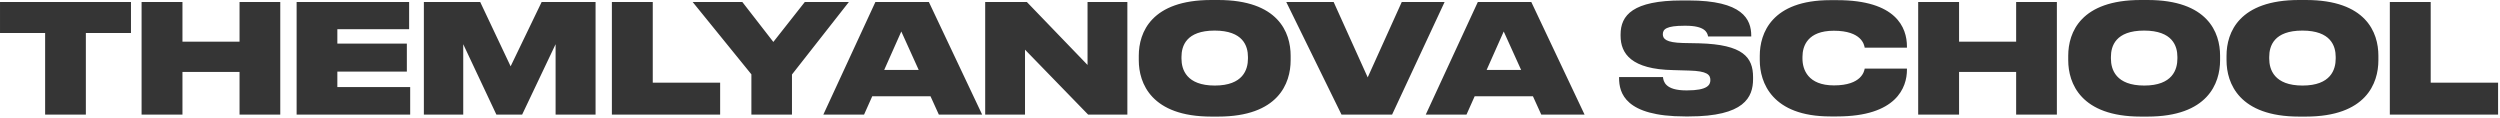<?xml version="1.0" encoding="UTF-8"?> <svg xmlns="http://www.w3.org/2000/svg" width="1211" height="57" viewBox="0 0 1211 57" fill="none"><path d="M21.86 55.521V15.989H0.003V0.954H63.445V15.989H41.589V55.521H21.86ZM68.582 55.521V0.954H88.384V20.169H116.035V0.954H135.764V55.521H116.035V34.838H88.384V55.521H68.582ZM143.684 0.954H198.178V14.155H163.413V21.123H197.078V34.691H163.413V42.172H198.692V55.521H143.684V0.954ZM205.321 55.521V0.954H232.605L247.347 32.124L262.382 0.954H288.493V55.521H269.13V21.416L252.921 55.521H240.453L224.39 21.416V55.521H205.321ZM296.396 0.954H316.199V40.046H348.836V55.521H296.396V0.954ZM363.973 55.521V36.012L335.516 0.954H359.573L374.608 20.316L389.863 0.954H411.206L383.629 36.085V55.521H363.973ZM445.026 33.885L436.591 15.255L428.303 33.885H445.026ZM454.78 55.521L450.746 46.647H422.509L418.549 55.521H398.819L424.049 0.954H449.94L475.756 55.521H454.78ZM527.098 55.521L496.514 24.057V55.521H477.224V0.954H497.394L526.804 31.464V0.954H546.094V55.521H527.098ZM586.757 9.86357e-05H590.057C619.175 9.86357e-05 625.189 15.696 625.189 26.99V29.191C625.189 40.339 619.248 56.474 590.057 56.474H586.757C557.713 56.474 551.625 40.339 551.625 29.191V26.99C551.625 15.622 557.786 9.86357e-05 586.757 9.86357e-05ZM604.506 28.384V27.577C604.506 22.297 602.159 14.816 588.37 14.816C574.582 14.816 572.308 22.297 572.308 27.577V28.384C572.308 33.665 574.729 41.439 588.444 41.439C602.159 41.439 604.506 33.665 604.506 28.384ZM674.324 55.521H649.828L623.057 0.954H646.014L662.516 37.478L679.018 0.954H699.774L674.324 55.521ZM736.84 33.885L728.406 15.255L720.118 33.885H736.84ZM746.595 55.521L742.561 46.647H714.324L710.363 55.521H690.634L715.864 0.954H741.754L767.571 55.521H746.595ZM818.088 56.401H816.254C787.211 56.401 784.277 45.033 784.277 37.772V37.332H805.546C805.766 39.386 806.573 43.786 816.768 43.786H817.208C827.109 43.786 828.503 41.146 828.503 38.799C828.503 36.232 827.036 34.398 818.161 34.178L810.534 33.958C790.291 33.591 785.01 26.037 785.01 17.309V16.722C785.01 7.334 791.024 0.22 814.788 0.22H817.941C844.125 0.22 848.306 9.315 848.306 17.309V17.676H827.403C827.036 15.549 825.642 12.469 816.548 12.469H815.961C807.16 12.469 805.473 14.155 805.473 16.576C805.473 18.849 807.013 20.61 815.228 20.83L823.075 20.976C844.345 21.563 849.186 27.724 849.186 37.405V38.285C849.186 47.087 845.005 56.401 818.088 56.401ZM889.912 56.401H886.611C858.301 56.401 852.433 39.899 852.433 29.191V26.99C852.433 16.209 858.154 0.073 886.611 0.073H889.912C918.516 0.073 923.723 13.349 923.723 22.517V23.103H903.26C903.04 21.783 901.867 14.889 888.298 14.889C875.61 14.889 873.116 22.297 873.116 27.504V28.384C873.116 33.665 875.756 41.366 888.372 41.366C901.867 41.366 903.04 34.398 903.26 33.225H923.723V33.811C923.723 42.319 918.662 56.401 889.912 56.401ZM929.168 55.521V0.954H948.971V20.169H976.621V0.954H996.351V55.521H976.621V34.838H948.971V55.521H929.168ZM1036.98 9.86357e-05H1040.28C1069.4 9.86357e-05 1075.41 15.696 1075.41 26.99V29.191C1075.41 40.339 1069.47 56.474 1040.28 56.474H1036.98C1007.94 56.474 1001.85 40.339 1001.85 29.191V26.99C1001.85 15.622 1008.01 9.86357e-05 1036.98 9.86357e-05ZM1054.73 28.384V27.577C1054.73 22.297 1052.38 14.816 1038.6 14.816C1024.81 14.816 1022.53 22.297 1022.53 27.577V28.384C1022.53 33.665 1024.95 41.439 1038.67 41.439C1052.38 41.439 1054.73 33.665 1054.73 28.384ZM1113.66 9.86357e-05H1116.96C1146.08 9.86357e-05 1152.09 15.696 1152.09 26.99V29.191C1152.09 40.339 1146.15 56.474 1116.96 56.474H1113.66C1084.62 56.474 1078.53 40.339 1078.53 29.191V26.99C1078.53 15.622 1084.69 9.86357e-05 1113.66 9.86357e-05ZM1131.41 28.384V27.577C1131.41 22.297 1129.06 14.816 1115.27 14.816C1101.48 14.816 1099.21 22.297 1099.21 27.577V28.384C1099.21 33.665 1101.63 41.439 1115.35 41.439C1129.06 41.439 1131.41 33.665 1131.41 28.384ZM1157.63 0.954H1177.43V40.046H1210.07V55.521H1157.63V0.954Z" fill="#353535"></path></svg> 